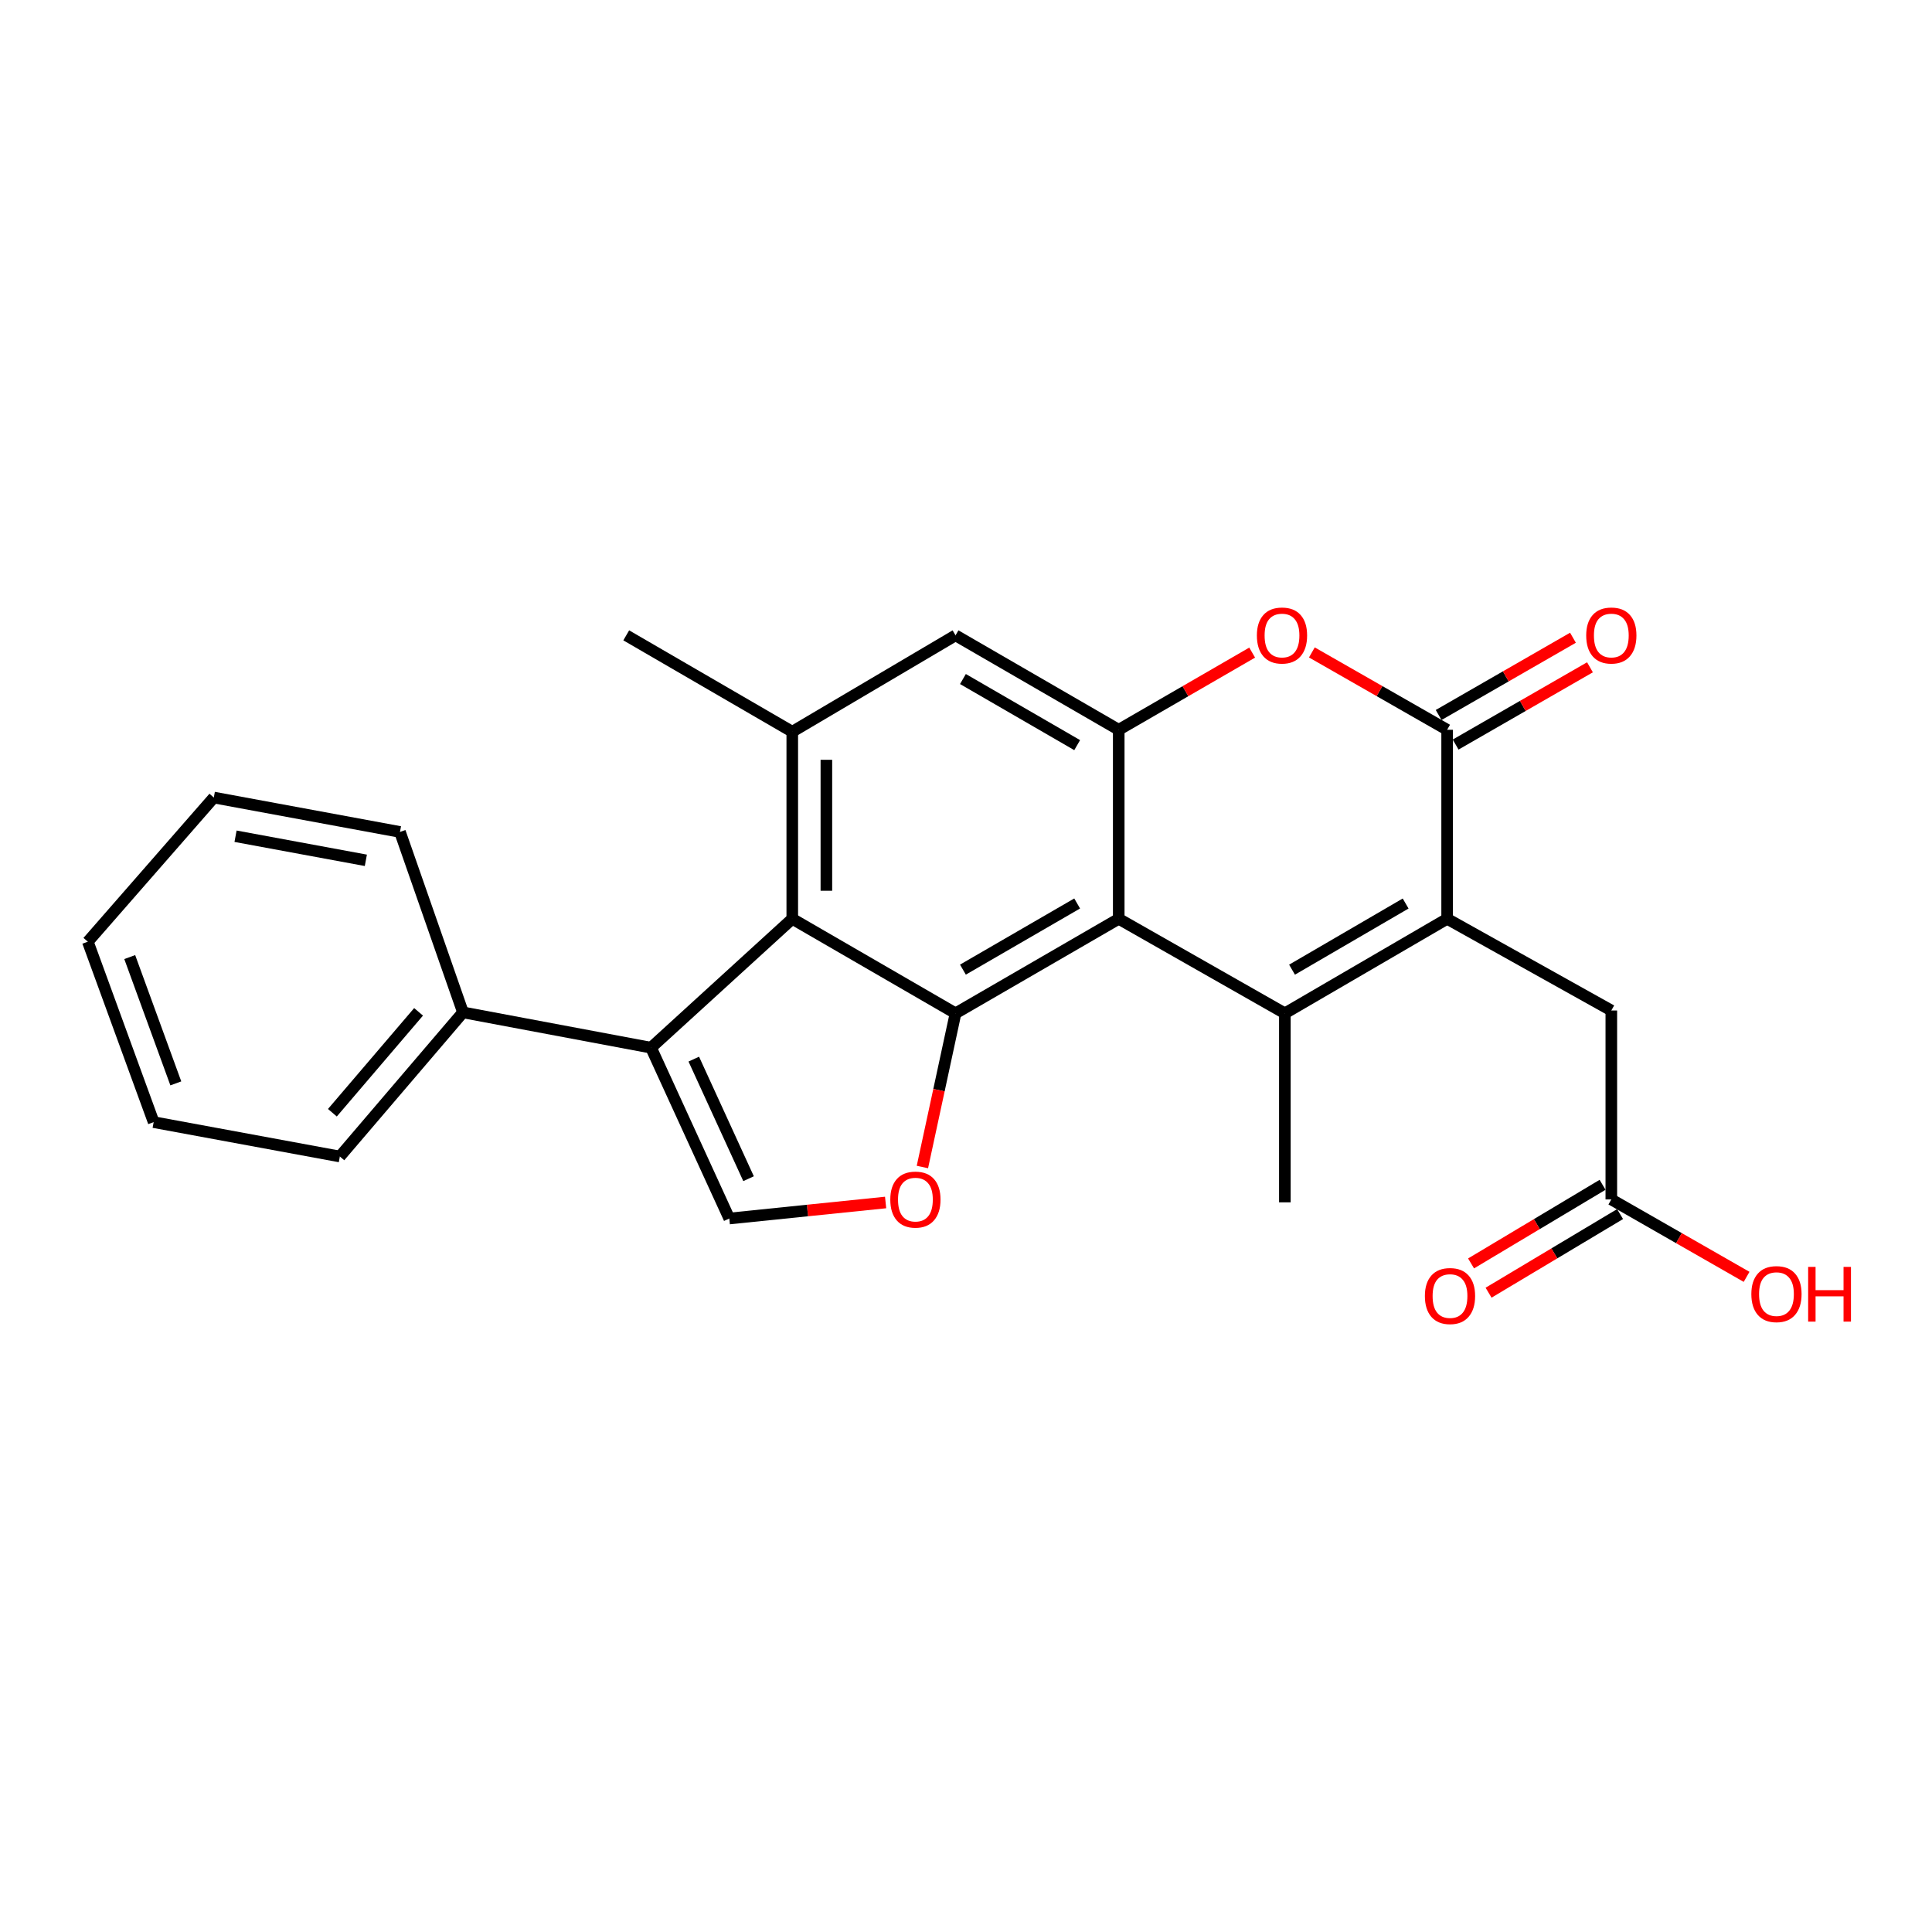 <?xml version='1.0' encoding='iso-8859-1'?>
<svg version='1.1' baseProfile='full'
              xmlns='http://www.w3.org/2000/svg'
                      xmlns:rdkit='http://www.rdkit.org/xml'
                      xmlns:xlink='http://www.w3.org/1999/xlink'
                  xml:space='preserve'
width='1000px' height='1000px' viewBox='0 0 1000 1000'>
<!-- END OF HEADER -->
<rect style='opacity:1.0;fill:#FFFFFF;stroke:none' width='1000' height='1000' x='0' y='0'> </rect>
<path class='bond-0' d='M 665.041,524.494 L 579.053,475.577' style='fill:none;fill-rule:evenodd;stroke:#000000;stroke-width:6px;stroke-linecap:butt;stroke-linejoin:miter;stroke-opacity:1' />
<path class='bond-2' d='M 665.041,524.494 L 749.038,475.577' style='fill:none;fill-rule:evenodd;stroke:#000000;stroke-width:6px;stroke-linecap:butt;stroke-linejoin:miter;stroke-opacity:1' />
<path class='bond-2' d='M 668.757,501.902 L 727.554,467.66' style='fill:none;fill-rule:evenodd;stroke:#000000;stroke-width:6px;stroke-linecap:butt;stroke-linejoin:miter;stroke-opacity:1' />
<path class='bond-17' d='M 665.041,524.494 L 665.041,622.329' style='fill:none;fill-rule:evenodd;stroke:#000000;stroke-width:6px;stroke-linecap:butt;stroke-linejoin:miter;stroke-opacity:1' />
<path class='bond-1' d='M 579.053,475.577 L 494.585,524.494' style='fill:none;fill-rule:evenodd;stroke:#000000;stroke-width:6px;stroke-linecap:butt;stroke-linejoin:miter;stroke-opacity:1' />
<path class='bond-1' d='M 557.536,467.638 L 498.409,501.881' style='fill:none;fill-rule:evenodd;stroke:#000000;stroke-width:6px;stroke-linecap:butt;stroke-linejoin:miter;stroke-opacity:1' />
<path class='bond-5' d='M 579.053,475.577 L 579.053,377.732' style='fill:none;fill-rule:evenodd;stroke:#000000;stroke-width:6px;stroke-linecap:butt;stroke-linejoin:miter;stroke-opacity:1' />
<path class='bond-4' d='M 494.585,524.494 L 410.078,475.577' style='fill:none;fill-rule:evenodd;stroke:#000000;stroke-width:6px;stroke-linecap:butt;stroke-linejoin:miter;stroke-opacity:1' />
<path class='bond-8' d='M 494.585,524.494 L 486.009,564.269' style='fill:none;fill-rule:evenodd;stroke:#000000;stroke-width:6px;stroke-linecap:butt;stroke-linejoin:miter;stroke-opacity:1' />
<path class='bond-8' d='M 486.009,564.269 L 477.433,604.044' style='fill:none;fill-rule:evenodd;stroke:#FF0000;stroke-width:6px;stroke-linecap:butt;stroke-linejoin:miter;stroke-opacity:1' />
<path class='bond-3' d='M 749.038,475.577 L 749.038,377.732' style='fill:none;fill-rule:evenodd;stroke:#000000;stroke-width:6px;stroke-linecap:butt;stroke-linejoin:miter;stroke-opacity:1' />
<path class='bond-12' d='M 749.038,475.577 L 834.015,523.033' style='fill:none;fill-rule:evenodd;stroke:#000000;stroke-width:6px;stroke-linecap:butt;stroke-linejoin:miter;stroke-opacity:1' />
<path class='bond-7' d='M 749.038,377.732 L 714.029,357.714' style='fill:none;fill-rule:evenodd;stroke:#000000;stroke-width:6px;stroke-linecap:butt;stroke-linejoin:miter;stroke-opacity:1' />
<path class='bond-7' d='M 714.029,357.714 L 679.021,337.696' style='fill:none;fill-rule:evenodd;stroke:#FF0000;stroke-width:6px;stroke-linecap:butt;stroke-linejoin:miter;stroke-opacity:1' />
<path class='bond-14' d='M 753.438,385.383 L 788.202,365.388' style='fill:none;fill-rule:evenodd;stroke:#000000;stroke-width:6px;stroke-linecap:butt;stroke-linejoin:miter;stroke-opacity:1' />
<path class='bond-14' d='M 788.202,365.388 L 822.965,345.392' style='fill:none;fill-rule:evenodd;stroke:#FF0000;stroke-width:6px;stroke-linecap:butt;stroke-linejoin:miter;stroke-opacity:1' />
<path class='bond-14' d='M 744.637,370.081 L 779.4,350.086' style='fill:none;fill-rule:evenodd;stroke:#000000;stroke-width:6px;stroke-linecap:butt;stroke-linejoin:miter;stroke-opacity:1' />
<path class='bond-14' d='M 779.4,350.086 L 814.164,330.091' style='fill:none;fill-rule:evenodd;stroke:#FF0000;stroke-width:6px;stroke-linecap:butt;stroke-linejoin:miter;stroke-opacity:1' />
<path class='bond-6' d='M 410.078,475.577 L 336.977,542.284' style='fill:none;fill-rule:evenodd;stroke:#000000;stroke-width:6px;stroke-linecap:butt;stroke-linejoin:miter;stroke-opacity:1' />
<path class='bond-26' d='M 410.078,475.577 L 410.078,378.743' style='fill:none;fill-rule:evenodd;stroke:#000000;stroke-width:6px;stroke-linecap:butt;stroke-linejoin:miter;stroke-opacity:1' />
<path class='bond-26' d='M 427.731,461.052 L 427.731,393.268' style='fill:none;fill-rule:evenodd;stroke:#000000;stroke-width:6px;stroke-linecap:butt;stroke-linejoin:miter;stroke-opacity:1' />
<path class='bond-11' d='M 579.053,377.732 L 494.585,328.854' style='fill:none;fill-rule:evenodd;stroke:#000000;stroke-width:6px;stroke-linecap:butt;stroke-linejoin:miter;stroke-opacity:1' />
<path class='bond-11' d='M 557.542,385.68 L 498.414,351.465' style='fill:none;fill-rule:evenodd;stroke:#000000;stroke-width:6px;stroke-linecap:butt;stroke-linejoin:miter;stroke-opacity:1' />
<path class='bond-25' d='M 579.053,377.732 L 613.586,357.759' style='fill:none;fill-rule:evenodd;stroke:#000000;stroke-width:6px;stroke-linecap:butt;stroke-linejoin:miter;stroke-opacity:1' />
<path class='bond-25' d='M 613.586,357.759 L 648.119,337.785' style='fill:none;fill-rule:evenodd;stroke:#FF0000;stroke-width:6px;stroke-linecap:butt;stroke-linejoin:miter;stroke-opacity:1' />
<path class='bond-15' d='M 336.977,542.284 L 239.633,524.004' style='fill:none;fill-rule:evenodd;stroke:#000000;stroke-width:6px;stroke-linecap:butt;stroke-linejoin:miter;stroke-opacity:1' />
<path class='bond-27' d='M 336.977,542.284 L 377.48,630.704' style='fill:none;fill-rule:evenodd;stroke:#000000;stroke-width:6px;stroke-linecap:butt;stroke-linejoin:miter;stroke-opacity:1' />
<path class='bond-27' d='M 359.102,548.195 L 387.454,610.089' style='fill:none;fill-rule:evenodd;stroke:#000000;stroke-width:6px;stroke-linecap:butt;stroke-linejoin:miter;stroke-opacity:1' />
<path class='bond-9' d='M 458.393,622.409 L 417.937,626.556' style='fill:none;fill-rule:evenodd;stroke:#FF0000;stroke-width:6px;stroke-linecap:butt;stroke-linejoin:miter;stroke-opacity:1' />
<path class='bond-9' d='M 417.937,626.556 L 377.48,630.704' style='fill:none;fill-rule:evenodd;stroke:#000000;stroke-width:6px;stroke-linecap:butt;stroke-linejoin:miter;stroke-opacity:1' />
<path class='bond-10' d='M 410.078,378.743 L 494.585,328.854' style='fill:none;fill-rule:evenodd;stroke:#000000;stroke-width:6px;stroke-linecap:butt;stroke-linejoin:miter;stroke-opacity:1' />
<path class='bond-19' d='M 410.078,378.743 L 324.14,328.854' style='fill:none;fill-rule:evenodd;stroke:#000000;stroke-width:6px;stroke-linecap:butt;stroke-linejoin:miter;stroke-opacity:1' />
<path class='bond-13' d='M 834.015,523.033 L 834.015,620.828' style='fill:none;fill-rule:evenodd;stroke:#000000;stroke-width:6px;stroke-linecap:butt;stroke-linejoin:miter;stroke-opacity:1' />
<path class='bond-16' d='M 829.486,613.252 L 795.454,633.598' style='fill:none;fill-rule:evenodd;stroke:#000000;stroke-width:6px;stroke-linecap:butt;stroke-linejoin:miter;stroke-opacity:1' />
<path class='bond-16' d='M 795.454,633.598 L 761.421,653.944' style='fill:none;fill-rule:evenodd;stroke:#FF0000;stroke-width:6px;stroke-linecap:butt;stroke-linejoin:miter;stroke-opacity:1' />
<path class='bond-16' d='M 838.544,628.404 L 804.512,648.75' style='fill:none;fill-rule:evenodd;stroke:#000000;stroke-width:6px;stroke-linecap:butt;stroke-linejoin:miter;stroke-opacity:1' />
<path class='bond-16' d='M 804.512,648.75 L 770.479,669.096' style='fill:none;fill-rule:evenodd;stroke:#FF0000;stroke-width:6px;stroke-linecap:butt;stroke-linejoin:miter;stroke-opacity:1' />
<path class='bond-18' d='M 834.015,620.828 L 869.023,640.862' style='fill:none;fill-rule:evenodd;stroke:#000000;stroke-width:6px;stroke-linecap:butt;stroke-linejoin:miter;stroke-opacity:1' />
<path class='bond-18' d='M 869.023,640.862 L 904.031,660.897' style='fill:none;fill-rule:evenodd;stroke:#FF0000;stroke-width:6px;stroke-linecap:butt;stroke-linejoin:miter;stroke-opacity:1' />
<path class='bond-20' d='M 239.633,524.004 L 175.907,598.605' style='fill:none;fill-rule:evenodd;stroke:#000000;stroke-width:6px;stroke-linecap:butt;stroke-linejoin:miter;stroke-opacity:1' />
<path class='bond-20' d='M 216.652,523.728 L 172.044,575.95' style='fill:none;fill-rule:evenodd;stroke:#000000;stroke-width:6px;stroke-linecap:butt;stroke-linejoin:miter;stroke-opacity:1' />
<path class='bond-21' d='M 239.633,524.004 L 207.025,430.612' style='fill:none;fill-rule:evenodd;stroke:#000000;stroke-width:6px;stroke-linecap:butt;stroke-linejoin:miter;stroke-opacity:1' />
<path class='bond-23' d='M 175.907,598.605 L 79.534,580.816' style='fill:none;fill-rule:evenodd;stroke:#000000;stroke-width:6px;stroke-linecap:butt;stroke-linejoin:miter;stroke-opacity:1' />
<path class='bond-22' d='M 207.025,430.612 L 110.671,412.802' style='fill:none;fill-rule:evenodd;stroke:#000000;stroke-width:6px;stroke-linecap:butt;stroke-linejoin:miter;stroke-opacity:1' />
<path class='bond-22' d='M 189.363,445.299 L 121.916,432.832' style='fill:none;fill-rule:evenodd;stroke:#000000;stroke-width:6px;stroke-linecap:butt;stroke-linejoin:miter;stroke-opacity:1' />
<path class='bond-24' d='M 110.671,412.802 L 45.455,487.424' style='fill:none;fill-rule:evenodd;stroke:#000000;stroke-width:6px;stroke-linecap:butt;stroke-linejoin:miter;stroke-opacity:1' />
<path class='bond-28' d='M 79.534,580.816 L 45.455,487.424' style='fill:none;fill-rule:evenodd;stroke:#000000;stroke-width:6px;stroke-linecap:butt;stroke-linejoin:miter;stroke-opacity:1' />
<path class='bond-28' d='M 91.005,560.756 L 67.149,495.381' style='fill:none;fill-rule:evenodd;stroke:#000000;stroke-width:6px;stroke-linecap:butt;stroke-linejoin:miter;stroke-opacity:1' />
<path  class='atom-8' d='M 650.56 328.934
Q 650.56 322.134, 653.92 318.334
Q 657.28 314.534, 663.56 314.534
Q 669.84 314.534, 673.2 318.334
Q 676.56 322.134, 676.56 328.934
Q 676.56 335.814, 673.16 339.734
Q 669.76 343.614, 663.56 343.614
Q 657.32 343.614, 653.92 339.734
Q 650.56 335.854, 650.56 328.934
M 663.56 340.414
Q 667.88 340.414, 670.2 337.534
Q 672.56 334.614, 672.56 328.934
Q 672.56 323.374, 670.2 320.574
Q 667.88 317.734, 663.56 317.734
Q 659.24 317.734, 656.88 320.534
Q 654.56 323.334, 654.56 328.934
Q 654.56 334.654, 656.88 337.534
Q 659.24 340.414, 663.56 340.414
' fill='#FF0000'/>
<path  class='atom-9' d='M 460.814 620.908
Q 460.814 614.108, 464.174 610.308
Q 467.534 606.508, 473.814 606.508
Q 480.094 606.508, 483.454 610.308
Q 486.814 614.108, 486.814 620.908
Q 486.814 627.788, 483.414 631.708
Q 480.014 635.588, 473.814 635.588
Q 467.574 635.588, 464.174 631.708
Q 460.814 627.828, 460.814 620.908
M 473.814 632.388
Q 478.134 632.388, 480.454 629.508
Q 482.814 626.588, 482.814 620.908
Q 482.814 615.348, 480.454 612.548
Q 478.134 609.708, 473.814 609.708
Q 469.494 609.708, 467.134 612.508
Q 464.814 615.308, 464.814 620.908
Q 464.814 626.628, 467.134 629.508
Q 469.494 632.388, 473.814 632.388
' fill='#FF0000'/>
<path  class='atom-15' d='M 821.015 328.934
Q 821.015 322.134, 824.375 318.334
Q 827.735 314.534, 834.015 314.534
Q 840.295 314.534, 843.655 318.334
Q 847.015 322.134, 847.015 328.934
Q 847.015 335.814, 843.615 339.734
Q 840.215 343.614, 834.015 343.614
Q 827.775 343.614, 824.375 339.734
Q 821.015 335.854, 821.015 328.934
M 834.015 340.414
Q 838.335 340.414, 840.655 337.534
Q 843.015 334.614, 843.015 328.934
Q 843.015 323.374, 840.655 320.574
Q 838.335 317.734, 834.015 317.734
Q 829.695 317.734, 827.335 320.534
Q 825.015 323.334, 825.015 328.934
Q 825.015 334.654, 827.335 337.534
Q 829.695 340.414, 834.015 340.414
' fill='#FF0000'/>
<path  class='atom-17' d='M 737.518 670.826
Q 737.518 664.026, 740.878 660.226
Q 744.238 656.426, 750.518 656.426
Q 756.798 656.426, 760.158 660.226
Q 763.518 664.026, 763.518 670.826
Q 763.518 677.706, 760.118 681.626
Q 756.718 685.506, 750.518 685.506
Q 744.278 685.506, 740.878 681.626
Q 737.518 677.746, 737.518 670.826
M 750.518 682.306
Q 754.838 682.306, 757.158 679.426
Q 759.518 676.506, 759.518 670.826
Q 759.518 665.266, 757.158 662.466
Q 754.838 659.626, 750.518 659.626
Q 746.198 659.626, 743.838 662.426
Q 741.518 665.226, 741.518 670.826
Q 741.518 676.546, 743.838 679.426
Q 746.198 682.306, 750.518 682.306
' fill='#FF0000'/>
<path  class='atom-19' d='M 906.493 669.825
Q 906.493 663.025, 909.853 659.225
Q 913.213 655.425, 919.493 655.425
Q 925.773 655.425, 929.133 659.225
Q 932.493 663.025, 932.493 669.825
Q 932.493 676.705, 929.093 680.625
Q 925.693 684.505, 919.493 684.505
Q 913.253 684.505, 909.853 680.625
Q 906.493 676.745, 906.493 669.825
M 919.493 681.305
Q 923.813 681.305, 926.133 678.425
Q 928.493 675.505, 928.493 669.825
Q 928.493 664.265, 926.133 661.465
Q 923.813 658.625, 919.493 658.625
Q 915.173 658.625, 912.813 661.425
Q 910.493 664.225, 910.493 669.825
Q 910.493 675.545, 912.813 678.425
Q 915.173 681.305, 919.493 681.305
' fill='#FF0000'/>
<path  class='atom-19' d='M 935.893 655.745
L 939.733 655.745
L 939.733 667.785
L 954.213 667.785
L 954.213 655.745
L 958.053 655.745
L 958.053 684.065
L 954.213 684.065
L 954.213 670.985
L 939.733 670.985
L 939.733 684.065
L 935.893 684.065
L 935.893 655.745
' fill='#FF0000'/>
</svg>
